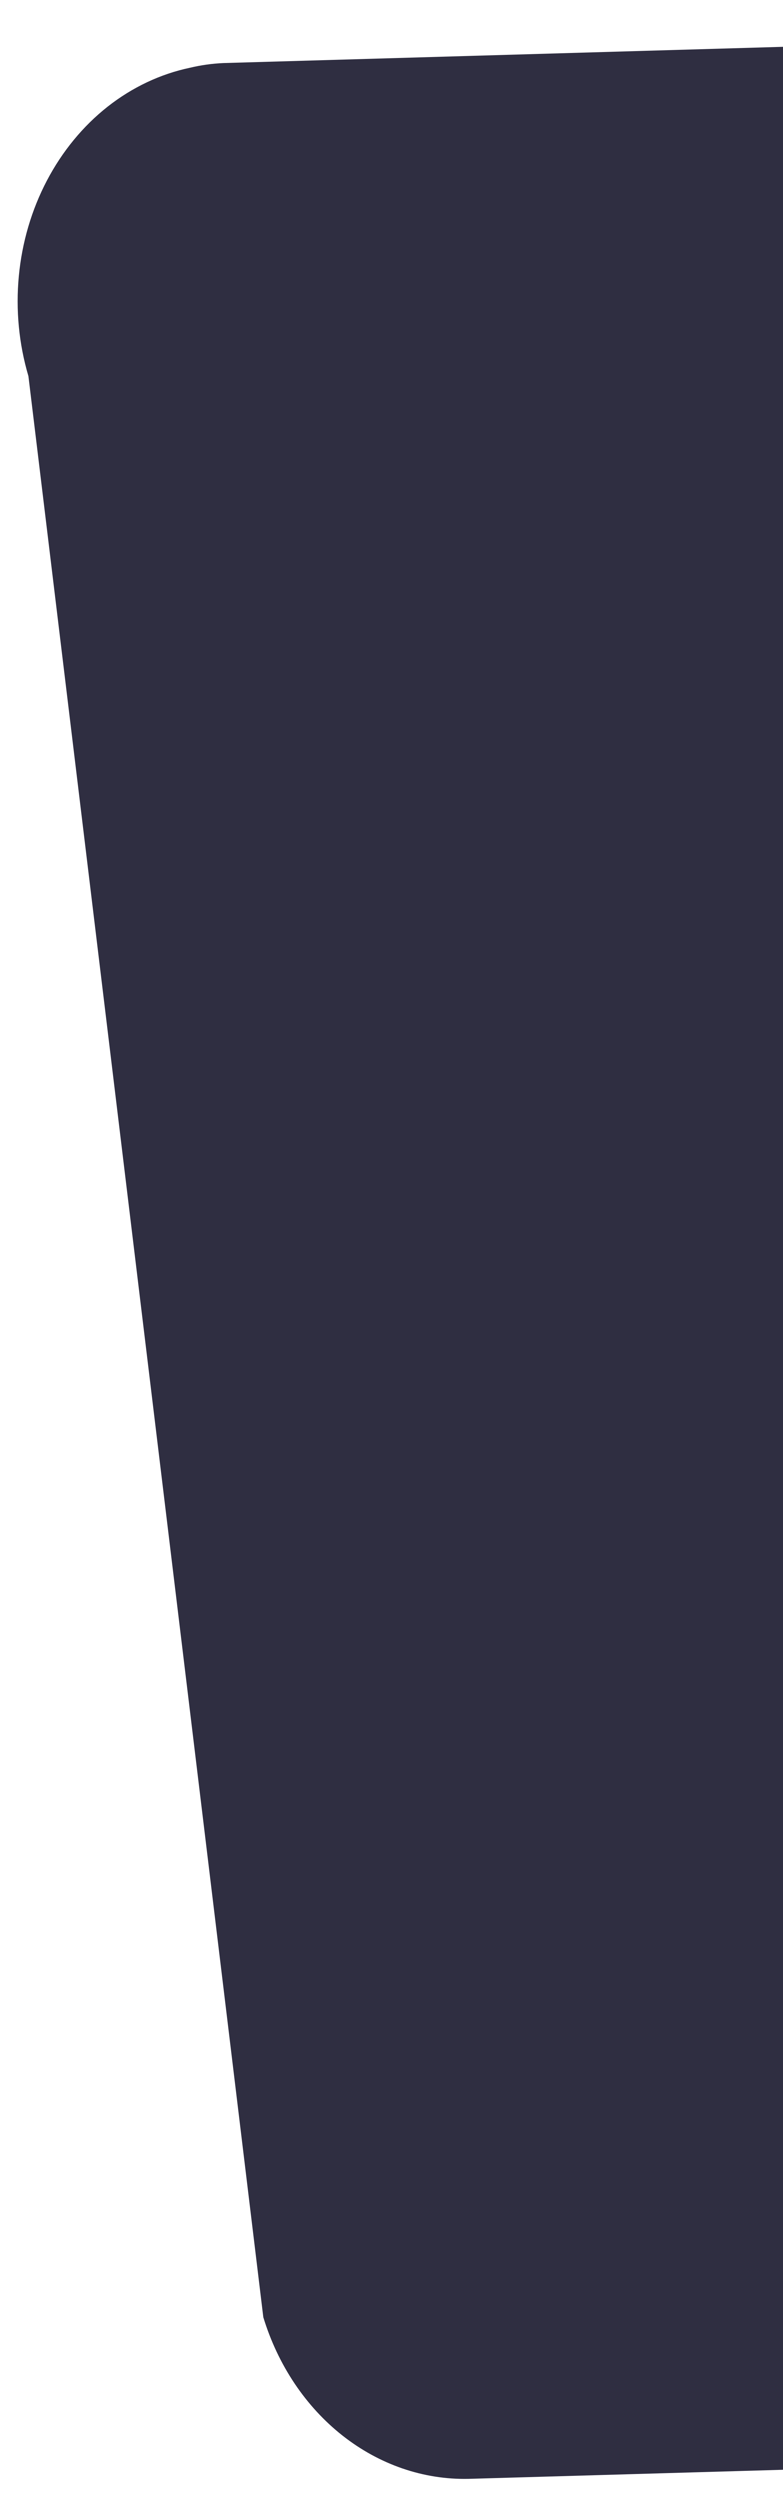 <svg width="21" height="67" viewBox="0 0 21 67" fill="none" xmlns="http://www.w3.org/2000/svg">
<path d="M7.062 62.101C7.454 63.384 8.198 64.494 9.186 65.272C10.175 66.05 11.357 66.457 12.563 66.432L36.132 65.751C37.347 65.724 38.522 65.256 39.481 64.416C40.44 63.577 41.132 62.411 41.453 61.093L44.788 21.006C45.971 21.609 47.26 21.906 48.558 21.877C49.687 21.845 50.798 21.564 51.83 21.049C52.862 20.534 53.793 19.796 54.571 18.877C55.349 17.957 55.958 16.875 56.364 15.691C56.769 14.507 56.964 13.245 56.935 11.976C56.907 10.708 56.657 9.458 56.199 8.299C55.741 7.139 55.084 6.092 54.266 5.218C53.448 4.344 52.485 3.659 51.432 3.203C50.378 2.747 49.255 2.529 48.127 2.56C47.608 2.559 47.09 2.619 46.582 2.741C46.03 2.07 45.359 1.536 44.612 1.173C43.865 0.811 43.059 0.629 42.246 0.638L5.992 1.69C5.691 1.703 5.392 1.745 5.098 1.815C4.303 1.982 3.549 2.338 2.886 2.859C2.224 3.381 1.669 4.056 1.258 4.839C0.847 5.622 0.59 6.495 0.505 7.399C0.419 8.303 0.507 9.217 0.762 10.08L7.062 62.101ZM45.472 18.284L47.845 8.732C48.115 7.628 48.121 6.464 47.863 5.357C47.978 5.357 48.08 5.295 48.195 5.295C49.823 5.257 51.397 5.946 52.573 7.211C53.749 8.476 54.431 10.213 54.469 12.042C54.507 13.871 53.898 15.643 52.776 16.968C51.654 18.293 50.11 19.064 48.483 19.112C47.431 19.149 46.39 18.863 45.472 18.284Z" fill="#2F2E41"/>
</svg>
